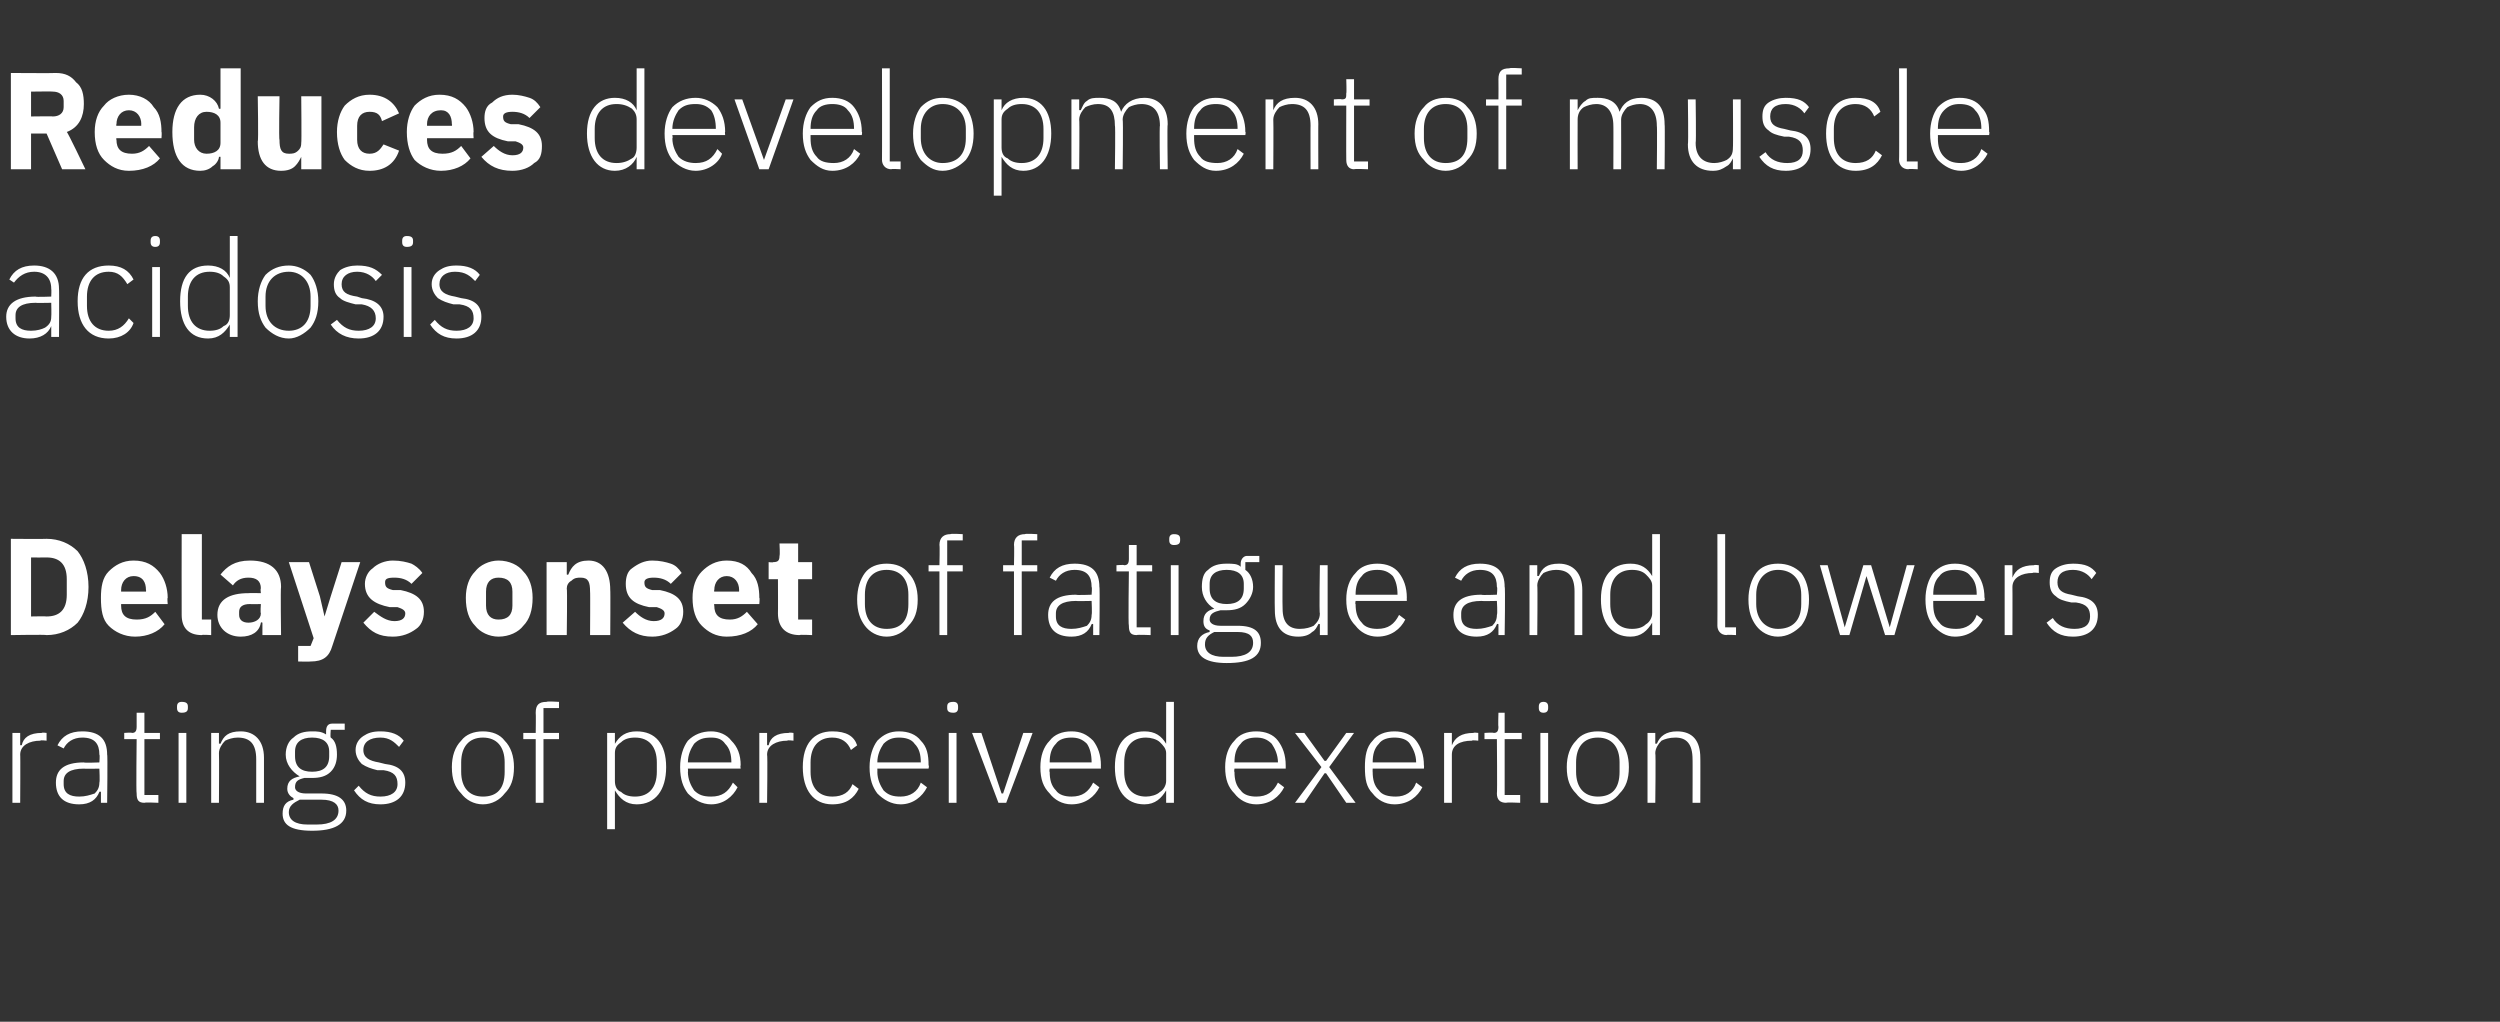 <?xml version="1.0" standalone="no"?><!DOCTYPE svg PUBLIC "-//W3C//DTD SVG 1.1//EN" "http://www.w3.org/Graphics/SVG/1.1/DTD/svg11.dtd"><svg xmlns="http://www.w3.org/2000/svg" version="1.1" width="161px" height="65.8px" viewBox="0 -4 161 65.8" style="top:-4px"><rect x="0" y="-4" width="161" height="65.8" fill="#333333" stroke="none"/>  <desc>Reduces development of muscle acidosis Delays onset of fatigue and lowers ratings of perceived exertion</desc>  <defs/>  <g id="Polygon135494">    <path d="M 1.3 47.7 C 1.3 47.7 1.32 44.58 1.3 44.6 C 1.3 44 1.9 43.7 2.6 43.7 C 2.6 43.65 3 43.7 3 43.7 L 3 43.2 C 3 43.2 2.7 43.16 2.7 43.2 C 1.9 43.2 1.5 43.5 1.4 44 C 1.36 43.97 1.3 44 1.3 44 L 1.3 43.2 L 0.8 43.2 L 0.8 47.7 L 1.3 47.7 Z M 6.9 44.6 C 6.94 44.56 6.9 47.7 6.9 47.7 L 6.5 47.7 L 6.5 47 C 6.5 47 6.42 46.95 6.4 47 C 6.2 47.5 5.8 47.8 5.1 47.8 C 4.1 47.8 3.6 47.3 3.6 46.4 C 3.6 45.6 4.1 45.1 5.4 45.1 C 5.4 45.14 6.4 45.1 6.4 45.1 C 6.4 45.1 6.44 44.61 6.4 44.6 C 6.4 43.9 6.1 43.5 5.3 43.5 C 4.7 43.5 4.3 43.8 4.1 44.2 C 4.1 44.2 3.7 44 3.7 44 C 4 43.4 4.5 43.1 5.3 43.1 C 6.4 43.1 6.9 43.6 6.9 44.6 Z M 6.4 45.5 C 6.4 45.5 5.39 45.52 5.4 45.5 C 4.5 45.5 4.1 45.8 4.1 46.3 C 4.1 46.3 4.1 46.5 4.1 46.5 C 4.1 47.1 4.5 47.3 5.1 47.3 C 5.5 47.3 5.8 47.2 6.1 47.1 C 6.3 46.9 6.4 46.7 6.4 46.4 C 6.44 46.35 6.4 45.5 6.4 45.5 Z M 10.2 47.7 L 10.2 47.2 L 9.3 47.2 L 9.3 43.6 L 10.3 43.6 L 10.3 43.2 L 9.3 43.2 L 9.3 41.9 L 8.8 41.9 C 8.8 41.9 8.8 42.82 8.8 42.8 C 8.8 43.1 8.7 43.2 8.5 43.2 C 8.48 43.16 8 43.2 8 43.2 L 8 43.6 L 8.8 43.6 C 8.8 43.6 8.76 47.11 8.8 47.1 C 8.8 47.5 8.9 47.7 9.3 47.7 C 9.31 47.66 10.2 47.7 10.2 47.7 Z M 12.1 41.6 C 12.1 41.6 12.1 41.5 12.1 41.5 C 12.1 41.3 12 41.2 11.7 41.2 C 11.5 41.2 11.4 41.3 11.4 41.5 C 11.4 41.5 11.4 41.6 11.4 41.6 C 11.4 41.8 11.5 41.9 11.7 41.9 C 12 41.9 12.1 41.8 12.1 41.6 Z M 11.5 47.7 L 12 47.7 L 12 43.2 L 11.5 43.2 L 11.5 47.7 Z M 14.1 47.7 C 14.1 47.7 14.12 44.5 14.1 44.5 C 14.1 44.2 14.3 43.9 14.5 43.7 C 14.7 43.6 15 43.5 15.3 43.5 C 16.1 43.5 16.5 43.9 16.5 44.9 C 16.5 44.86 16.5 47.7 16.5 47.7 L 17 47.7 C 17 47.7 17 44.77 17 44.8 C 17 43.7 16.4 43.1 15.5 43.1 C 14.7 43.1 14.4 43.4 14.2 43.9 C 14.15 43.87 14.1 43.9 14.1 43.9 L 14.1 43.2 L 13.6 43.2 L 13.6 47.7 L 14.1 47.7 Z M 20.7 47.1 C 20.7 47.1 19.7 47.1 19.7 47.1 C 19.2 47.1 19 46.9 19 46.7 C 19 46.3 19.2 46.2 19.6 46.1 C 19.8 46.1 19.9 46.1 20.1 46.1 C 20.6 46.1 21 46 21.3 45.7 C 21.6 45.4 21.7 45 21.7 44.6 C 21.7 44.1 21.6 43.7 21.3 43.5 C 21.26 43.47 21.3 43 21.3 43 L 22.2 43 L 22.2 42.6 C 22.2 42.6 21.4 42.6 21.4 42.6 C 21.1 42.6 21 42.8 21 43.1 C 21 43.1 21 43.3 21 43.3 C 20.7 43.1 20.4 43.1 20.1 43.1 C 19.6 43.1 19.2 43.2 18.9 43.5 C 18.6 43.7 18.4 44.1 18.4 44.6 C 18.4 45.2 18.8 45.7 19.3 46 C 19.3 46 19.3 46 19.3 46 C 18.8 46.1 18.5 46.3 18.5 46.8 C 18.5 47.1 18.7 47.3 18.9 47.4 C 18.9 47.4 18.9 47.5 18.9 47.5 C 18.4 47.6 18.2 47.9 18.2 48.4 C 18.2 49.1 18.7 49.5 20.1 49.5 C 21.5 49.5 22.3 49.1 22.3 48.2 C 22.3 47.5 21.8 47.1 20.7 47.1 Z M 20.4 49.1 C 20.4 49.1 19.8 49.1 19.8 49.1 C 19 49.1 18.6 48.8 18.6 48.3 C 18.6 47.9 18.9 47.7 19.3 47.5 C 19.3 47.5 20.7 47.5 20.7 47.5 C 21.5 47.5 21.8 47.8 21.8 48.2 C 21.8 48.8 21.3 49.1 20.4 49.1 Z M 19 44.7 C 19 44.7 19 44.4 19 44.4 C 19 43.8 19.4 43.5 20.1 43.5 C 20.8 43.5 21.2 43.8 21.2 44.4 C 21.2 44.4 21.2 44.7 21.2 44.7 C 21.2 45.4 20.8 45.7 20.1 45.7 C 19.4 45.7 19 45.4 19 44.7 Z M 26.1 46.4 C 26.1 45.7 25.7 45.3 24.8 45.2 C 24.8 45.2 24.4 45.1 24.4 45.1 C 23.8 45 23.4 44.8 23.4 44.3 C 23.4 43.8 23.8 43.5 24.5 43.5 C 25.1 43.5 25.4 43.8 25.7 44.1 C 25.7 44.1 26 43.7 26 43.7 C 25.7 43.3 25.2 43.1 24.5 43.1 C 24 43.1 23.7 43.2 23.4 43.4 C 23.1 43.6 22.9 43.9 22.9 44.3 C 22.9 44.7 23.1 45 23.3 45.2 C 23.6 45.4 23.9 45.5 24.3 45.6 C 24.3 45.6 24.7 45.6 24.7 45.6 C 25.4 45.7 25.6 46 25.6 46.5 C 25.6 47 25.2 47.3 24.5 47.3 C 23.9 47.3 23.5 47.1 23.1 46.6 C 23.1 46.6 22.8 46.9 22.8 46.9 C 23.2 47.5 23.7 47.8 24.5 47.8 C 25.5 47.8 26.1 47.3 26.1 46.4 Z M 32.5 47.1 C 32.9 46.7 33.1 46.2 33.1 45.4 C 33.1 44.7 32.9 44.1 32.5 43.7 C 32.2 43.3 31.7 43.1 31.1 43.1 C 30.5 43.1 30 43.3 29.7 43.7 C 29.3 44.1 29.1 44.7 29.1 45.4 C 29.1 46.2 29.3 46.7 29.7 47.1 C 30 47.5 30.5 47.8 31.1 47.8 C 31.7 47.8 32.2 47.5 32.5 47.1 Z M 29.7 45.7 C 29.7 45.7 29.7 45.1 29.7 45.1 C 29.7 44.1 30.2 43.5 31.1 43.5 C 32 43.5 32.5 44.1 32.5 45.1 C 32.5 45.1 32.5 45.7 32.5 45.7 C 32.5 46.8 32 47.3 31.1 47.3 C 30.2 47.3 29.7 46.7 29.7 45.7 Z M 34.5 47.7 L 35 47.7 L 35 43.6 L 36 43.6 L 36 43.2 L 35 43.2 L 35 41.6 L 36 41.6 L 36 41.2 C 36 41.2 35.23 41.15 35.2 41.2 C 34.7 41.2 34.5 41.4 34.5 41.9 C 34.52 41.9 34.5 43.2 34.5 43.2 L 33.7 43.2 L 33.7 43.6 L 34.5 43.6 L 34.5 47.7 Z M 39.1 49.4 L 39.6 49.4 L 39.6 46.9 C 39.6 46.9 39.63 46.94 39.6 46.9 C 39.9 47.4 40.3 47.8 41 47.8 C 42.2 47.8 42.9 46.9 42.9 45.4 C 42.9 43.9 42.2 43.1 41 43.1 C 40.3 43.1 39.9 43.4 39.6 43.9 C 39.63 43.88 39.6 43.9 39.6 43.9 L 39.6 43.2 L 39.1 43.2 L 39.1 49.4 Z M 40 47 C 39.7 46.9 39.6 46.6 39.6 46.3 C 39.6 46.3 39.6 44.5 39.6 44.5 C 39.6 44.2 39.7 44 40 43.8 C 40.2 43.6 40.5 43.5 40.9 43.5 C 41.8 43.5 42.3 44.1 42.3 45.1 C 42.3 45.1 42.3 45.7 42.3 45.7 C 42.3 46.7 41.8 47.3 40.9 47.3 C 40.5 47.3 40.2 47.2 40 47 Z M 47.5 46.7 C 47.5 46.7 47.2 46.4 47.2 46.4 C 46.9 47 46.5 47.3 45.8 47.3 C 45.3 47.3 45 47.2 44.7 46.9 C 44.5 46.6 44.3 46.2 44.3 45.7 C 44.32 45.73 44.3 45.5 44.3 45.5 L 47.7 45.5 C 47.7 45.5 47.66 45.27 47.7 45.3 C 47.7 44.6 47.5 44.1 47.1 43.7 C 46.8 43.3 46.3 43.1 45.8 43.1 C 45.2 43.1 44.7 43.3 44.3 43.7 C 44 44.1 43.8 44.7 43.8 45.4 C 43.8 46.2 44 46.7 44.3 47.1 C 44.7 47.5 45.2 47.8 45.8 47.8 C 46.6 47.8 47.2 47.3 47.5 46.7 Z M 46.7 43.9 C 47 44.2 47.1 44.6 47.1 45.1 C 47.11 45.05 47.1 45.1 47.1 45.1 L 44.3 45.1 C 44.3 45.1 44.32 45.08 44.3 45.1 C 44.3 44.6 44.5 44.2 44.7 43.9 C 45 43.6 45.3 43.5 45.8 43.5 C 46.2 43.5 46.5 43.6 46.7 43.9 Z M 49.4 47.7 C 49.4 47.7 49.44 44.58 49.4 44.6 C 49.4 44 50 43.7 50.7 43.7 C 50.72 43.65 51.1 43.7 51.1 43.7 L 51.1 43.2 C 51.1 43.2 50.82 43.16 50.8 43.2 C 50 43.2 49.6 43.5 49.5 44 C 49.47 43.97 49.4 44 49.4 44 L 49.4 43.2 L 48.9 43.2 L 48.9 47.7 L 49.4 47.7 Z M 55.3 46.8 C 55.3 46.8 54.9 46.5 54.9 46.5 C 54.7 47 54.3 47.3 53.6 47.3 C 52.7 47.3 52.2 46.7 52.2 45.7 C 52.2 45.7 52.2 45.1 52.2 45.1 C 52.2 44.1 52.7 43.5 53.6 43.5 C 54.2 43.5 54.6 43.8 54.8 44.3 C 54.8 44.3 55.2 44 55.2 44 C 55 43.4 54.5 43.1 53.6 43.1 C 52.4 43.1 51.7 43.9 51.7 45.4 C 51.7 46.9 52.4 47.8 53.6 47.8 C 54.5 47.8 55 47.4 55.3 46.8 Z M 59.7 46.7 C 59.7 46.7 59.3 46.4 59.3 46.4 C 59.1 47 58.6 47.3 58 47.3 C 57.5 47.3 57.2 47.2 56.9 46.9 C 56.7 46.6 56.5 46.2 56.5 45.7 C 56.51 45.73 56.5 45.5 56.5 45.5 L 59.8 45.5 C 59.8 45.5 59.85 45.27 59.8 45.3 C 59.8 44.6 59.7 44.1 59.3 43.7 C 59 43.3 58.5 43.1 57.9 43.1 C 57.3 43.1 56.9 43.3 56.5 43.7 C 56.2 44.1 56 44.7 56 45.4 C 56 46.2 56.2 46.7 56.5 47.1 C 56.9 47.5 57.4 47.8 58 47.8 C 58.8 47.8 59.4 47.3 59.7 46.7 Z M 58.9 43.9 C 59.2 44.2 59.3 44.6 59.3 45.1 C 59.3 45.05 59.3 45.1 59.3 45.1 L 56.5 45.1 C 56.5 45.1 56.51 45.08 56.5 45.1 C 56.5 44.6 56.7 44.2 56.9 43.9 C 57.2 43.6 57.5 43.5 57.9 43.5 C 58.3 43.5 58.7 43.6 58.9 43.9 Z M 61.7 41.6 C 61.7 41.6 61.7 41.5 61.7 41.5 C 61.7 41.3 61.6 41.2 61.4 41.2 C 61.1 41.2 61 41.3 61 41.5 C 61 41.5 61 41.6 61 41.6 C 61 41.8 61.1 41.9 61.4 41.9 C 61.6 41.9 61.7 41.8 61.7 41.6 Z M 61.1 47.7 L 61.6 47.7 L 61.6 43.2 L 61.1 43.2 L 61.1 47.7 Z M 64.3 47.7 L 64.8 47.7 L 66.5 43.2 L 65.9 43.2 L 64.6 47.1 L 64.5 47.1 L 63.2 43.2 L 62.6 43.2 L 64.3 47.7 Z M 70.8 46.7 C 70.8 46.7 70.4 46.4 70.4 46.4 C 70.1 47 69.7 47.3 69 47.3 C 68.6 47.3 68.2 47.2 68 46.9 C 67.7 46.6 67.6 46.2 67.6 45.7 C 67.56 45.73 67.6 45.5 67.6 45.5 L 70.9 45.5 C 70.9 45.5 70.89 45.27 70.9 45.3 C 70.9 44.6 70.7 44.1 70.4 43.7 C 70 43.3 69.6 43.1 69 43.1 C 68.4 43.1 67.9 43.3 67.6 43.7 C 67.2 44.1 67 44.7 67 45.4 C 67 46.2 67.2 46.7 67.6 47.1 C 67.9 47.5 68.4 47.8 69 47.8 C 69.9 47.8 70.5 47.3 70.8 46.7 Z M 70 43.9 C 70.2 44.2 70.3 44.6 70.3 45.1 C 70.35 45.05 70.3 45.1 70.3 45.1 L 67.6 45.1 C 67.6 45.1 67.56 45.08 67.6 45.1 C 67.6 44.6 67.7 44.2 68 43.9 C 68.2 43.6 68.6 43.5 69 43.5 C 69.4 43.5 69.7 43.6 70 43.9 Z M 75.1 47.7 L 75.6 47.7 L 75.6 41.2 L 75.1 41.2 L 75.1 43.9 C 75.1 43.9 75.05 43.88 75.1 43.9 C 74.8 43.4 74.4 43.1 73.7 43.1 C 72.5 43.1 71.8 43.9 71.8 45.4 C 71.8 46.9 72.5 47.8 73.7 47.8 C 74.4 47.8 74.8 47.4 75.1 46.9 C 75.05 46.94 75.1 46.9 75.1 46.9 L 75.1 47.7 Z M 72.4 45.7 C 72.4 45.7 72.4 45.1 72.4 45.1 C 72.4 44.1 72.9 43.5 73.8 43.5 C 74.1 43.5 74.5 43.6 74.7 43.8 C 74.9 44 75.1 44.2 75.1 44.5 C 75.1 44.5 75.1 46.3 75.1 46.3 C 75.1 46.6 74.9 46.9 74.7 47 C 74.5 47.2 74.1 47.3 73.8 47.3 C 72.9 47.3 72.4 46.7 72.4 45.7 Z M 82.7 46.7 C 82.7 46.7 82.3 46.4 82.3 46.4 C 82 47 81.6 47.3 80.9 47.3 C 80.5 47.3 80.1 47.2 79.9 46.9 C 79.6 46.6 79.5 46.2 79.5 45.7 C 79.46 45.73 79.5 45.5 79.5 45.5 L 82.8 45.5 C 82.8 45.5 82.8 45.27 82.8 45.3 C 82.8 44.6 82.6 44.1 82.3 43.7 C 82 43.3 81.5 43.1 80.9 43.1 C 80.3 43.1 79.8 43.3 79.5 43.7 C 79.1 44.1 78.9 44.7 78.9 45.4 C 78.9 46.2 79.1 46.7 79.5 47.1 C 79.8 47.5 80.3 47.8 80.9 47.8 C 81.8 47.8 82.4 47.3 82.7 46.7 Z M 81.9 43.9 C 82.1 44.2 82.3 44.6 82.3 45.1 C 82.25 45.05 82.3 45.1 82.3 45.1 L 79.5 45.1 C 79.5 45.1 79.46 45.08 79.5 45.1 C 79.5 44.6 79.6 44.2 79.9 43.9 C 80.1 43.6 80.5 43.5 80.9 43.5 C 81.3 43.5 81.6 43.6 81.9 43.9 Z M 84 47.7 L 85.3 45.8 L 85.4 45.8 L 86.7 47.7 L 87.3 47.7 L 85.6 45.4 L 87.2 43.2 L 86.7 43.2 L 85.4 45 L 85.3 45 L 84 43.2 L 83.4 43.2 L 85.1 45.4 L 83.4 47.7 L 84 47.7 Z M 91.6 46.7 C 91.6 46.7 91.2 46.4 91.2 46.4 C 91 47 90.5 47.3 89.9 47.3 C 89.4 47.3 89 47.2 88.8 46.9 C 88.5 46.6 88.4 46.2 88.4 45.7 C 88.39 45.73 88.4 45.5 88.4 45.5 L 91.7 45.5 C 91.7 45.5 91.72 45.27 91.7 45.3 C 91.7 44.6 91.5 44.1 91.2 43.7 C 90.9 43.3 90.4 43.1 89.8 43.1 C 89.2 43.1 88.7 43.3 88.4 43.7 C 88 44.1 87.9 44.7 87.9 45.4 C 87.9 46.2 88 46.7 88.4 47.1 C 88.7 47.5 89.2 47.8 89.8 47.8 C 90.7 47.8 91.3 47.3 91.6 46.7 Z M 90.8 43.9 C 91 44.2 91.2 44.6 91.2 45.1 C 91.18 45.05 91.2 45.1 91.2 45.1 L 88.4 45.1 C 88.4 45.1 88.39 45.08 88.4 45.1 C 88.4 44.6 88.5 44.2 88.8 43.9 C 89 43.6 89.4 43.5 89.8 43.5 C 90.2 43.5 90.6 43.6 90.8 43.9 Z M 93.5 47.7 C 93.5 47.7 93.5 44.58 93.5 44.6 C 93.5 44 94 43.7 94.8 43.7 C 94.78 43.65 95.2 43.7 95.2 43.7 L 95.2 43.2 C 95.2 43.2 94.88 43.16 94.9 43.2 C 94.1 43.2 93.7 43.5 93.5 44 C 93.53 43.97 93.5 44 93.5 44 L 93.5 43.2 L 93 43.2 L 93 47.7 L 93.5 47.7 Z M 97.9 47.7 L 97.9 47.2 L 96.9 47.2 L 96.9 43.6 L 98 43.6 L 98 43.2 L 96.9 43.2 L 96.9 41.9 L 96.5 41.9 C 96.5 41.9 96.47 42.82 96.5 42.8 C 96.5 43.1 96.4 43.2 96.2 43.2 C 96.16 43.16 95.6 43.2 95.6 43.2 L 95.6 43.6 L 96.4 43.6 C 96.4 43.6 96.43 47.11 96.4 47.1 C 96.4 47.5 96.6 47.7 97 47.7 C 96.98 47.66 97.9 47.7 97.9 47.7 Z M 99.7 41.6 C 99.7 41.6 99.7 41.5 99.7 41.5 C 99.7 41.3 99.6 41.2 99.4 41.2 C 99.2 41.2 99.1 41.3 99.1 41.5 C 99.1 41.5 99.1 41.6 99.1 41.6 C 99.1 41.8 99.2 41.9 99.4 41.9 C 99.6 41.9 99.7 41.8 99.7 41.6 Z M 99.2 47.7 L 99.7 47.7 L 99.7 43.2 L 99.2 43.2 L 99.2 47.7 Z M 104.3 47.1 C 104.7 46.7 104.9 46.2 104.9 45.4 C 104.9 44.7 104.7 44.1 104.3 43.7 C 104 43.3 103.5 43.1 102.9 43.1 C 102.3 43.1 101.8 43.3 101.5 43.7 C 101.1 44.1 100.9 44.7 100.9 45.4 C 100.9 46.2 101.1 46.7 101.5 47.1 C 101.8 47.5 102.3 47.8 102.9 47.8 C 103.5 47.8 104 47.5 104.3 47.1 Z M 101.5 45.7 C 101.5 45.7 101.5 45.1 101.5 45.1 C 101.5 44.1 102 43.5 102.9 43.5 C 103.8 43.5 104.3 44.1 104.3 45.1 C 104.3 45.1 104.3 45.7 104.3 45.7 C 104.3 46.8 103.8 47.3 102.9 47.3 C 102 47.3 101.5 46.7 101.5 45.7 Z M 106.6 47.7 C 106.6 47.7 106.64 44.5 106.6 44.5 C 106.6 44.2 106.8 43.9 107 43.7 C 107.2 43.6 107.5 43.5 107.9 43.5 C 108.6 43.5 109 43.9 109 44.9 C 109.01 44.86 109 47.7 109 47.7 L 109.5 47.7 C 109.5 47.7 109.51 44.77 109.5 44.8 C 109.5 43.7 109 43.1 108 43.1 C 107.3 43.1 106.9 43.4 106.7 43.9 C 106.66 43.87 106.6 43.9 106.6 43.9 L 106.6 43.2 L 106.1 43.2 L 106.1 47.7 L 106.6 47.7 Z " stroke="none" fill="#fff"/>  </g>  <g id="Polygon135493">    <path d="M 0.7 36.9 C 0.7 36.9 2.99 36.86 3 36.9 C 3.8 36.9 4.5 36.6 5 36.1 C 5.4 35.6 5.7 34.8 5.7 33.8 C 5.7 32.8 5.4 32 5 31.5 C 4.5 31 3.8 30.7 3 30.7 C 2.99 30.72 0.7 30.7 0.7 30.7 L 0.7 36.9 Z M 2 35.7 L 2 31.9 C 2 31.9 2.99 31.91 3 31.9 C 3.8 31.9 4.3 32.3 4.3 33.3 C 4.3 33.3 4.3 34.3 4.3 34.3 C 4.3 35.3 3.8 35.7 3 35.7 C 2.99 35.68 2 35.7 2 35.7 Z M 10.6 36.2 C 10.6 36.2 10 35.4 10 35.4 C 9.7 35.7 9.4 35.9 8.8 35.9 C 8.1 35.9 7.8 35.6 7.8 35 C 7.8 34.95 7.8 34.9 7.8 34.9 L 10.8 34.9 C 10.8 34.9 10.76 34.5 10.8 34.5 C 10.8 33.9 10.6 33.3 10.3 32.9 C 9.9 32.4 9.4 32.1 8.6 32.1 C 7.9 32.1 7.4 32.4 7 32.8 C 6.6 33.2 6.5 33.8 6.5 34.5 C 6.5 35.3 6.6 35.9 7 36.3 C 7.4 36.7 8 37 8.7 37 C 9.5 37 10.2 36.7 10.6 36.2 Z M 9.4 34 C 9.42 34.04 9.4 34.1 9.4 34.1 L 7.8 34.1 C 7.8 34.1 7.8 34.05 7.8 34 C 7.8 33.5 8.1 33.1 8.6 33.1 C 9.2 33.1 9.4 33.5 9.4 34 Z M 13.6 36.9 L 13.6 35.9 L 13 35.9 L 13 30.4 L 11.7 30.4 C 11.7 30.4 11.69 35.6 11.7 35.6 C 11.7 36.4 12.1 36.9 13 36.9 C 12.98 36.86 13.6 36.9 13.6 36.9 Z M 18.1 33.8 C 18.06 33.83 18.1 36.9 18.1 36.9 L 16.9 36.9 L 16.9 36.1 C 16.9 36.1 16.83 36.05 16.8 36.1 C 16.7 36.7 16.2 37 15.5 37 C 14.6 37 14 36.4 14 35.6 C 14 34.6 14.8 34.2 16 34.2 C 16.02 34.18 16.8 34.2 16.8 34.2 C 16.8 34.2 16.76 33.89 16.8 33.9 C 16.8 33.4 16.5 33.2 16 33.2 C 15.5 33.2 15.2 33.4 15 33.7 C 15 33.7 14.2 33 14.2 33 C 14.6 32.5 15.1 32.1 16.1 32.1 C 17.4 32.1 18.1 32.7 18.1 33.8 Z M 16.8 34.9 C 16.8 34.9 16.12 34.92 16.1 34.9 C 15.6 34.9 15.4 35.1 15.4 35.4 C 15.4 35.4 15.4 35.6 15.4 35.6 C 15.4 35.9 15.6 36.1 16 36.1 C 16.4 36.1 16.8 35.9 16.8 35.5 C 16.76 35.46 16.8 34.9 16.8 34.9 Z M 21.3 34.4 L 20.9 35.7 L 20.9 35.7 L 20.6 34.4 L 19.9 32.2 L 18.6 32.2 L 20.2 37.1 L 20 37.6 L 19.2 37.6 L 19.2 38.6 C 19.2 38.6 19.98 38.62 20 38.6 C 20.8 38.6 21.2 38.3 21.4 37.6 C 21.4 37.58 23.2 32.2 23.2 32.2 L 22 32.2 L 21.3 34.4 Z M 26.8 36.5 C 27.1 36.3 27.3 35.9 27.3 35.4 C 27.3 34.6 26.8 34.2 25.8 34 C 25.8 34 25.3 34 25.3 34 C 24.9 33.9 24.8 33.8 24.8 33.5 C 24.8 33.3 24.9 33.2 25.4 33.2 C 25.8 33.2 26.2 33.3 26.5 33.6 C 26.5 33.6 27.2 32.9 27.2 32.9 C 27 32.6 26.7 32.4 26.5 32.3 C 26.2 32.2 25.8 32.1 25.3 32.1 C 24.8 32.1 24.3 32.3 24 32.6 C 23.7 32.8 23.5 33.2 23.5 33.6 C 23.5 34.5 24.1 34.9 25.1 35.1 C 25.1 35.1 25.6 35.1 25.6 35.1 C 25.9 35.2 26.1 35.3 26.1 35.5 C 26.1 35.8 25.9 36 25.4 36 C 24.9 36 24.5 35.7 24.1 35.4 C 24.1 35.4 23.4 36.1 23.4 36.1 C 23.9 36.7 24.4 37 25.3 37 C 25.9 37 26.4 36.8 26.8 36.5 Z M 33.7 36.3 C 34.1 35.9 34.3 35.3 34.3 34.5 C 34.3 33.8 34.1 33.2 33.7 32.8 C 33.4 32.4 32.8 32.1 32.1 32.1 C 31.5 32.1 30.9 32.4 30.6 32.8 C 30.2 33.2 30 33.8 30 34.5 C 30 35.3 30.2 35.9 30.6 36.3 C 30.9 36.7 31.5 37 32.1 37 C 32.8 37 33.4 36.7 33.7 36.3 Z M 31.3 35 C 31.3 35 31.3 34.1 31.3 34.1 C 31.3 33.5 31.6 33.2 32.1 33.2 C 32.7 33.2 33 33.5 33 34.1 C 33 34.1 33 35 33 35 C 33 35.6 32.7 35.9 32.1 35.9 C 31.6 35.9 31.3 35.6 31.3 35 Z M 36.5 36.9 C 36.5 36.9 36.54 33.87 36.5 33.9 C 36.5 33.7 36.6 33.5 36.8 33.4 C 37 33.2 37.2 33.2 37.4 33.2 C 37.9 33.2 38 33.5 38 34.1 C 38.02 34.07 38 36.9 38 36.9 L 39.3 36.9 C 39.3 36.9 39.32 33.97 39.3 34 C 39.3 32.8 38.8 32.1 37.9 32.1 C 37.1 32.1 36.8 32.5 36.6 33 C 36.59 33.03 36.5 33 36.5 33 L 36.5 32.2 L 35.2 32.2 L 35.2 36.9 L 36.5 36.9 Z M 43.5 36.5 C 43.8 36.3 44 35.9 44 35.4 C 44 34.6 43.5 34.2 42.5 34 C 42.5 34 42 34 42 34 C 41.6 33.9 41.5 33.8 41.5 33.5 C 41.5 33.3 41.7 33.2 42.1 33.2 C 42.5 33.2 42.9 33.3 43.2 33.6 C 43.2 33.6 43.9 32.9 43.9 32.9 C 43.7 32.6 43.5 32.4 43.2 32.3 C 42.9 32.2 42.5 32.1 42 32.1 C 41.5 32.1 41.1 32.3 40.7 32.6 C 40.4 32.8 40.3 33.2 40.3 33.6 C 40.3 34.5 40.8 34.9 41.8 35.1 C 41.8 35.1 42.3 35.1 42.3 35.1 C 42.6 35.2 42.8 35.3 42.8 35.5 C 42.8 35.8 42.6 36 42.1 36 C 41.6 36 41.2 35.7 40.9 35.4 C 40.9 35.4 40.1 36.1 40.1 36.1 C 40.6 36.7 41.2 37 42 37 C 42.6 37 43.1 36.8 43.5 36.5 Z M 48.8 36.2 C 48.8 36.2 48.1 35.4 48.1 35.4 C 47.8 35.7 47.5 35.9 47 35.9 C 46.3 35.9 46 35.6 46 35 C 45.97 34.95 46 34.9 46 34.9 L 48.9 34.9 C 48.9 34.9 48.94 34.5 48.9 34.5 C 48.9 33.9 48.8 33.3 48.4 32.9 C 48.1 32.4 47.6 32.1 46.8 32.1 C 46.1 32.1 45.6 32.4 45.2 32.8 C 44.8 33.2 44.6 33.8 44.6 34.5 C 44.6 35.3 44.8 35.9 45.2 36.3 C 45.6 36.7 46.1 37 46.8 37 C 47.7 37 48.4 36.7 48.8 36.2 Z M 47.6 34 C 47.59 34.04 47.6 34.1 47.6 34.1 L 46 34.1 C 46 34.1 45.97 34.05 46 34 C 46 33.5 46.3 33.1 46.8 33.1 C 47.3 33.1 47.6 33.5 47.6 34 Z M 52.3 36.9 L 52.3 35.9 L 51.4 35.9 L 51.4 33.3 L 52.3 33.3 L 52.3 32.2 L 51.4 32.2 L 51.4 31 L 50.2 31 C 50.2 31 50.24 31.75 50.2 31.8 C 50.2 32.1 50.1 32.2 49.8 32.2 C 49.78 32.24 49.5 32.2 49.5 32.2 L 49.5 33.3 L 50.1 33.3 C 50.1 33.3 50.11 35.52 50.1 35.5 C 50.1 36.4 50.6 36.9 51.5 36.9 C 51.48 36.86 52.3 36.9 52.3 36.9 Z M 58.5 36.3 C 58.9 35.9 59.1 35.4 59.1 34.6 C 59.1 33.9 58.9 33.3 58.5 32.9 C 58.2 32.5 57.7 32.3 57.1 32.3 C 56.5 32.3 56 32.5 55.7 32.9 C 55.4 33.3 55.2 33.9 55.2 34.6 C 55.2 35.4 55.4 35.9 55.7 36.3 C 56 36.7 56.5 37 57.1 37 C 57.7 37 58.2 36.7 58.5 36.3 Z M 55.7 34.9 C 55.7 34.9 55.7 34.3 55.7 34.3 C 55.7 33.3 56.2 32.7 57.1 32.7 C 58 32.7 58.5 33.3 58.5 34.3 C 58.5 34.3 58.5 34.9 58.5 34.9 C 58.5 36 58 36.5 57.1 36.5 C 56.2 36.5 55.7 35.9 55.7 34.9 Z M 60.5 36.9 L 61 36.9 L 61 32.8 L 62 32.8 L 62 32.4 L 61 32.4 L 61 30.8 L 62 30.8 L 62 30.4 C 62 30.4 61.24 30.35 61.2 30.4 C 60.8 30.4 60.5 30.6 60.5 31.1 C 60.53 31.1 60.5 32.4 60.5 32.4 L 59.8 32.4 L 59.8 32.8 L 60.5 32.8 L 60.5 36.9 Z M 65.3 36.9 L 65.8 36.9 L 65.8 32.8 L 66.8 32.8 L 66.8 32.4 L 65.8 32.4 L 65.8 30.8 L 66.8 30.8 L 66.8 30.4 C 66.8 30.4 66.03 30.35 66 30.4 C 65.6 30.4 65.3 30.6 65.3 31.1 C 65.33 31.1 65.3 32.4 65.3 32.4 L 64.6 32.4 L 64.6 32.8 L 65.3 32.8 L 65.3 36.9 Z M 70.8 33.8 C 70.84 33.76 70.8 36.9 70.8 36.9 L 70.4 36.9 L 70.4 36.2 C 70.4 36.2 70.32 36.15 70.3 36.2 C 70.1 36.7 69.7 37 69 37 C 68 37 67.5 36.5 67.5 35.6 C 67.5 34.8 68 34.3 69.3 34.3 C 69.3 34.34 70.3 34.3 70.3 34.3 C 70.3 34.3 70.34 33.81 70.3 33.8 C 70.3 33.1 70 32.7 69.2 32.7 C 68.6 32.7 68.2 33 68 33.4 C 68 33.4 67.6 33.2 67.6 33.2 C 67.9 32.6 68.4 32.3 69.2 32.3 C 70.3 32.3 70.8 32.8 70.8 33.8 Z M 70.3 34.7 C 70.3 34.7 69.28 34.72 69.3 34.7 C 68.4 34.7 68 35 68 35.5 C 68 35.5 68 35.7 68 35.7 C 68 36.3 68.4 36.5 69 36.5 C 69.4 36.5 69.7 36.4 70 36.3 C 70.2 36.1 70.3 35.9 70.3 35.6 C 70.34 35.55 70.3 34.7 70.3 34.7 Z M 74.1 36.9 L 74.1 36.4 L 73.2 36.4 L 73.2 32.8 L 74.2 32.8 L 74.2 32.4 L 73.2 32.4 L 73.2 31.1 L 72.7 31.1 C 72.7 31.1 72.7 32.02 72.7 32 C 72.7 32.3 72.6 32.4 72.4 32.4 C 72.38 32.36 71.9 32.4 71.9 32.4 L 71.9 32.8 L 72.7 32.8 C 72.7 32.8 72.65 36.31 72.7 36.3 C 72.7 36.7 72.8 36.9 73.2 36.9 C 73.21 36.86 74.1 36.9 74.1 36.9 Z M 76 30.8 C 76 30.8 76 30.7 76 30.7 C 76 30.5 75.9 30.4 75.6 30.4 C 75.4 30.4 75.3 30.5 75.3 30.7 C 75.3 30.7 75.3 30.8 75.3 30.8 C 75.3 31 75.4 31.1 75.6 31.1 C 75.9 31.1 76 31 76 30.8 Z M 75.4 36.9 L 75.9 36.9 L 75.9 32.4 L 75.4 32.4 L 75.4 36.9 Z M 79.7 36.3 C 79.7 36.3 78.6 36.3 78.6 36.3 C 78.1 36.3 77.9 36.1 77.9 35.9 C 77.9 35.5 78.2 35.4 78.6 35.3 C 78.7 35.3 78.9 35.3 79 35.3 C 79.5 35.3 79.9 35.2 80.2 34.9 C 80.5 34.6 80.7 34.2 80.7 33.8 C 80.7 33.3 80.5 32.9 80.2 32.7 C 80.2 32.67 80.2 32.2 80.2 32.2 L 81.1 32.2 L 81.1 31.8 C 81.1 31.8 80.34 31.8 80.3 31.8 C 80.1 31.8 79.9 32 79.9 32.3 C 79.9 32.3 79.9 32.5 79.9 32.5 C 79.7 32.3 79.4 32.3 79 32.3 C 78.5 32.3 78.1 32.4 77.8 32.7 C 77.5 32.9 77.4 33.3 77.4 33.8 C 77.4 34.4 77.7 34.9 78.2 35.2 C 78.2 35.2 78.2 35.2 78.2 35.2 C 77.8 35.3 77.5 35.5 77.5 36 C 77.5 36.3 77.6 36.5 77.9 36.6 C 77.9 36.6 77.9 36.7 77.9 36.7 C 77.4 36.8 77.1 37.1 77.1 37.6 C 77.1 38.3 77.7 38.7 79 38.7 C 80.5 38.7 81.2 38.3 81.2 37.4 C 81.2 36.7 80.8 36.3 79.7 36.3 Z M 79.3 38.3 C 79.3 38.3 78.8 38.3 78.8 38.3 C 78 38.3 77.6 38 77.6 37.5 C 77.6 37.1 77.8 36.9 78.2 36.7 C 78.2 36.7 79.7 36.7 79.7 36.7 C 80.5 36.7 80.7 37 80.7 37.4 C 80.7 38 80.2 38.3 79.3 38.3 Z M 77.9 33.9 C 77.9 33.9 77.9 33.6 77.9 33.6 C 77.9 33 78.3 32.7 79 32.7 C 79.7 32.7 80.1 33 80.1 33.6 C 80.1 33.6 80.1 33.9 80.1 33.9 C 80.1 34.6 79.7 34.9 79 34.9 C 78.3 34.9 77.9 34.6 77.9 33.9 Z M 85 36.9 L 85.5 36.9 L 85.5 32.4 L 85 32.4 C 85 32.4 84.95 35.52 85 35.5 C 85 35.9 84.8 36.1 84.6 36.3 C 84.4 36.4 84.1 36.5 83.7 36.5 C 83 36.5 82.6 36.1 82.6 35.2 C 82.58 35.16 82.6 32.4 82.6 32.4 L 82.1 32.4 C 82.1 32.4 82.08 35.25 82.1 35.3 C 82.1 36.4 82.6 37 83.6 37 C 84 37 84.3 36.9 84.5 36.7 C 84.7 36.6 84.8 36.4 84.9 36.2 C 84.92 36.15 85 36.2 85 36.2 L 85 36.9 Z M 90.5 35.9 C 90.5 35.9 90.1 35.6 90.1 35.6 C 89.8 36.2 89.4 36.5 88.7 36.5 C 88.3 36.5 87.9 36.4 87.7 36.1 C 87.4 35.8 87.3 35.4 87.3 34.9 C 87.26 34.93 87.3 34.7 87.3 34.7 L 90.6 34.7 C 90.6 34.7 90.59 34.47 90.6 34.5 C 90.6 33.8 90.4 33.3 90.1 32.9 C 89.8 32.5 89.3 32.3 88.7 32.3 C 88.1 32.3 87.6 32.5 87.3 32.9 C 86.9 33.3 86.7 33.9 86.7 34.6 C 86.7 35.4 86.9 35.9 87.3 36.3 C 87.6 36.7 88.1 37 88.7 37 C 89.6 37 90.2 36.5 90.5 35.9 Z M 89.7 33.1 C 89.9 33.4 90 33.8 90 34.3 C 90.05 34.25 90 34.3 90 34.3 L 87.3 34.3 C 87.3 34.3 87.26 34.28 87.3 34.3 C 87.3 33.8 87.4 33.4 87.7 33.1 C 87.9 32.8 88.3 32.7 88.7 32.7 C 89.1 32.7 89.4 32.8 89.7 33.1 Z M 96.9 33.8 C 96.95 33.76 96.9 36.9 96.9 36.9 L 96.5 36.9 L 96.5 36.2 C 96.5 36.2 96.43 36.15 96.4 36.2 C 96.2 36.7 95.8 37 95.1 37 C 94.1 37 93.6 36.5 93.6 35.6 C 93.6 34.8 94.1 34.3 95.4 34.3 C 95.41 34.34 96.4 34.3 96.4 34.3 C 96.4 34.3 96.45 33.81 96.4 33.8 C 96.4 33.1 96.1 32.7 95.3 32.7 C 94.7 32.7 94.3 33 94.1 33.4 C 94.1 33.4 93.7 33.2 93.7 33.2 C 94 32.6 94.5 32.3 95.3 32.3 C 96.4 32.3 96.9 32.8 96.9 33.8 Z M 96.4 34.7 C 96.4 34.7 95.39 34.72 95.4 34.7 C 94.5 34.7 94.1 35 94.1 35.5 C 94.1 35.5 94.1 35.7 94.1 35.7 C 94.1 36.3 94.5 36.5 95.1 36.5 C 95.5 36.5 95.8 36.4 96.1 36.3 C 96.3 36.1 96.4 35.9 96.4 35.6 C 96.45 35.55 96.4 34.7 96.4 34.7 Z M 99 36.9 C 99 36.9 99.03 33.7 99 33.7 C 99 33.4 99.2 33.1 99.4 32.9 C 99.6 32.8 99.9 32.7 100.2 32.7 C 101 32.7 101.4 33.1 101.4 34.1 C 101.4 34.06 101.4 36.9 101.4 36.9 L 101.9 36.9 C 101.9 36.9 101.9 33.97 101.9 34 C 101.9 32.9 101.3 32.3 100.4 32.3 C 99.6 32.3 99.3 32.6 99.1 33.1 C 99.05 33.07 99 33.1 99 33.1 L 99 32.4 L 98.5 32.4 L 98.5 36.9 L 99 36.9 Z M 106.4 36.9 L 106.9 36.9 L 106.9 30.4 L 106.4 30.4 L 106.4 33.1 C 106.4 33.1 106.36 33.08 106.4 33.1 C 106.1 32.6 105.7 32.3 105 32.3 C 103.8 32.3 103.1 33.1 103.1 34.6 C 103.1 36.1 103.8 37 105 37 C 105.7 37 106.1 36.6 106.4 36.1 C 106.36 36.14 106.4 36.1 106.4 36.1 L 106.4 36.9 Z M 103.7 34.9 C 103.7 34.9 103.7 34.3 103.7 34.3 C 103.7 33.3 104.2 32.7 105.1 32.7 C 105.5 32.7 105.8 32.8 106 33 C 106.2 33.2 106.4 33.4 106.4 33.7 C 106.4 33.7 106.4 35.5 106.4 35.5 C 106.4 35.8 106.2 36.1 106 36.2 C 105.8 36.4 105.5 36.5 105.1 36.5 C 104.2 36.5 103.7 35.9 103.7 34.9 Z M 111.8 36.9 L 111.8 36.4 L 111.1 36.4 L 111.1 30.4 L 110.6 30.4 C 110.6 30.4 110.61 36.32 110.6 36.3 C 110.6 36.6 110.8 36.9 111.2 36.9 C 111.16 36.86 111.8 36.9 111.8 36.9 Z M 116 36.3 C 116.3 35.9 116.5 35.4 116.5 34.6 C 116.5 33.9 116.3 33.3 116 32.9 C 115.6 32.5 115.1 32.3 114.5 32.3 C 113.9 32.3 113.4 32.5 113.1 32.9 C 112.8 33.3 112.6 33.9 112.6 34.6 C 112.6 35.4 112.8 35.9 113.1 36.3 C 113.4 36.7 113.9 37 114.5 37 C 115.1 37 115.6 36.7 116 36.3 Z M 113.1 34.9 C 113.1 34.9 113.1 34.3 113.1 34.3 C 113.1 33.3 113.7 32.7 114.5 32.7 C 115.4 32.7 116 33.3 116 34.3 C 116 34.3 116 34.9 116 34.9 C 116 36 115.4 36.5 114.5 36.5 C 113.7 36.5 113.1 35.9 113.1 34.9 Z M 118.5 36.9 L 119.1 36.9 L 120.2 33.1 L 120.2 33.1 L 121.4 36.9 L 122 36.9 L 123.3 32.4 L 122.8 32.4 L 121.7 36.4 L 121.7 36.4 L 120.5 32.4 L 120 32.4 L 118.8 36.4 L 118.8 36.4 L 117.7 32.4 L 117.2 32.4 L 118.5 36.9 Z M 127.7 35.9 C 127.7 35.9 127.3 35.6 127.3 35.6 C 127.1 36.2 126.6 36.5 126 36.5 C 125.5 36.5 125.1 36.4 124.9 36.1 C 124.6 35.8 124.5 35.4 124.5 34.9 C 124.5 34.93 124.5 34.7 124.5 34.7 L 127.8 34.7 C 127.8 34.7 127.84 34.47 127.8 34.5 C 127.8 33.8 127.6 33.3 127.3 32.9 C 127 32.5 126.5 32.3 125.9 32.3 C 125.3 32.3 124.9 32.5 124.5 32.9 C 124.2 33.3 124 33.9 124 34.6 C 124 35.4 124.2 35.9 124.5 36.3 C 124.9 36.7 125.3 37 125.9 37 C 126.8 37 127.4 36.5 127.7 35.9 Z M 126.9 33.1 C 127.2 33.4 127.3 33.8 127.3 34.3 C 127.29 34.25 127.3 34.3 127.3 34.3 L 124.5 34.3 C 124.5 34.3 124.5 34.28 124.5 34.3 C 124.5 33.8 124.6 33.4 124.9 33.1 C 125.1 32.8 125.5 32.7 125.9 32.7 C 126.3 32.7 126.7 32.8 126.9 33.1 Z M 129.6 36.9 C 129.6 36.9 129.61 33.78 129.6 33.8 C 129.6 33.2 130.2 32.9 130.9 32.9 C 130.9 32.85 131.3 32.9 131.3 32.9 L 131.3 32.4 C 131.3 32.4 131 32.36 131 32.4 C 130.2 32.4 129.8 32.7 129.6 33.2 C 129.65 33.17 129.6 33.2 129.6 33.2 L 129.6 32.4 L 129.1 32.4 L 129.1 36.9 L 129.6 36.9 Z M 135.1 35.6 C 135.1 34.9 134.7 34.5 133.8 34.4 C 133.8 34.4 133.4 34.3 133.4 34.3 C 132.8 34.2 132.5 34 132.5 33.5 C 132.5 33 132.8 32.7 133.5 32.7 C 134.1 32.7 134.5 33 134.7 33.3 C 134.7 33.3 135 32.9 135 32.9 C 134.7 32.5 134.3 32.3 133.5 32.3 C 133.1 32.3 132.7 32.4 132.4 32.6 C 132.1 32.8 132 33.1 132 33.5 C 132 33.9 132.1 34.2 132.4 34.4 C 132.6 34.6 132.9 34.7 133.4 34.8 C 133.4 34.8 133.7 34.8 133.7 34.8 C 134.4 34.9 134.6 35.2 134.6 35.7 C 134.6 36.2 134.3 36.5 133.6 36.5 C 133 36.5 132.5 36.3 132.2 35.8 C 132.2 35.8 131.8 36.1 131.8 36.1 C 132.2 36.7 132.7 37 133.5 37 C 134.5 37 135.1 36.5 135.1 35.6 Z " stroke="none" fill="#fff"/>  </g>  <g id="Polygon135492">    <path d="M 3.8 14.6 C 3.82 14.56 3.8 17.7 3.8 17.7 L 3.3 17.7 L 3.3 17 C 3.3 17 3.3 16.95 3.3 17 C 3.1 17.5 2.6 17.8 1.9 17.8 C 1 17.8 0.4 17.3 0.4 16.4 C 0.4 15.6 1 15.1 2.3 15.1 C 2.28 15.14 3.3 15.1 3.3 15.1 C 3.3 15.1 3.32 14.61 3.3 14.6 C 3.3 13.9 2.9 13.5 2.2 13.5 C 1.6 13.5 1.2 13.8 0.9 14.2 C 0.9 14.2 0.6 14 0.6 14 C 0.9 13.4 1.4 13.1 2.2 13.1 C 3.2 13.1 3.8 13.6 3.8 14.6 Z M 3.3 15.5 C 3.3 15.5 2.26 15.52 2.3 15.5 C 1.4 15.5 1 15.8 1 16.3 C 1 16.3 1 16.5 1 16.5 C 1 17.1 1.4 17.3 2 17.3 C 2.4 17.3 2.7 17.2 2.9 17.1 C 3.2 16.9 3.3 16.7 3.3 16.4 C 3.32 16.35 3.3 15.5 3.3 15.5 Z M 8.6 16.8 C 8.6 16.8 8.3 16.5 8.3 16.5 C 8 17 7.6 17.3 7 17.3 C 6.1 17.3 5.6 16.7 5.6 15.7 C 5.6 15.7 5.6 15.1 5.6 15.1 C 5.6 14.1 6.1 13.5 7 13.5 C 7.6 13.5 7.9 13.8 8.2 14.3 C 8.2 14.3 8.6 14 8.6 14 C 8.3 13.4 7.8 13.1 7 13.1 C 5.7 13.1 5 13.9 5 15.4 C 5 16.9 5.7 17.8 7 17.8 C 7.8 17.8 8.4 17.4 8.6 16.8 Z M 10.3 11.6 C 10.3 11.6 10.3 11.5 10.3 11.5 C 10.3 11.3 10.2 11.2 10 11.2 C 9.8 11.2 9.7 11.3 9.7 11.5 C 9.7 11.5 9.7 11.6 9.7 11.6 C 9.7 11.8 9.8 11.9 10 11.9 C 10.2 11.9 10.3 11.8 10.3 11.6 Z M 9.8 17.7 L 10.3 17.7 L 10.3 13.2 L 9.8 13.2 L 9.8 17.7 Z M 14.8 17.7 L 15.3 17.7 L 15.3 11.2 L 14.8 11.2 L 14.8 13.9 C 14.8 13.9 14.78 13.88 14.8 13.9 C 14.6 13.4 14.1 13.1 13.4 13.1 C 12.2 13.1 11.6 13.9 11.6 15.4 C 11.6 16.9 12.2 17.8 13.4 17.8 C 14.1 17.8 14.5 17.4 14.8 16.9 C 14.78 16.94 14.8 16.9 14.8 16.9 L 14.8 17.7 Z M 12.1 15.7 C 12.1 15.7 12.1 15.1 12.1 15.1 C 12.1 14.1 12.6 13.5 13.5 13.5 C 13.9 13.5 14.2 13.6 14.4 13.8 C 14.7 14 14.8 14.2 14.8 14.5 C 14.8 14.5 14.8 16.3 14.8 16.3 C 14.8 16.6 14.7 16.9 14.4 17 C 14.2 17.2 13.9 17.3 13.5 17.3 C 12.6 17.3 12.1 16.7 12.1 15.7 Z M 20 17.1 C 20.3 16.7 20.5 16.2 20.5 15.4 C 20.5 14.7 20.3 14.1 20 13.7 C 19.6 13.3 19.1 13.1 18.6 13.1 C 18 13.1 17.5 13.3 17.1 13.7 C 16.8 14.1 16.6 14.7 16.6 15.4 C 16.6 16.2 16.8 16.7 17.1 17.1 C 17.5 17.5 18 17.8 18.6 17.8 C 19.1 17.8 19.6 17.5 20 17.1 Z M 17.1 15.7 C 17.1 15.7 17.1 15.1 17.1 15.1 C 17.1 14.1 17.7 13.5 18.6 13.5 C 19.4 13.5 20 14.1 20 15.1 C 20 15.1 20 15.7 20 15.7 C 20 16.8 19.4 17.3 18.6 17.3 C 17.7 17.3 17.1 16.7 17.1 15.7 Z M 24.7 16.4 C 24.7 15.7 24.2 15.3 23.3 15.2 C 23.3 15.2 23 15.1 23 15.1 C 22.3 15 22 14.8 22 14.3 C 22 13.8 22.4 13.5 23 13.5 C 23.6 13.5 24 13.8 24.2 14.1 C 24.2 14.1 24.6 13.7 24.6 13.7 C 24.2 13.3 23.8 13.1 23 13.1 C 22.6 13.1 22.2 13.2 21.9 13.4 C 21.7 13.6 21.5 13.9 21.5 14.3 C 21.5 14.7 21.6 15 21.9 15.2 C 22.1 15.4 22.5 15.5 22.9 15.6 C 22.9 15.6 23.3 15.6 23.3 15.6 C 23.9 15.7 24.2 16 24.2 16.5 C 24.2 17 23.8 17.3 23.1 17.3 C 22.5 17.3 22.1 17.1 21.7 16.6 C 21.7 16.6 21.3 16.9 21.3 16.9 C 21.7 17.5 22.3 17.8 23.1 17.8 C 24.1 17.8 24.7 17.3 24.7 16.4 Z M 26.6 11.6 C 26.6 11.6 26.6 11.5 26.6 11.5 C 26.6 11.3 26.5 11.2 26.2 11.2 C 26 11.2 25.9 11.3 25.9 11.5 C 25.9 11.5 25.9 11.6 25.9 11.6 C 25.9 11.8 26 11.9 26.2 11.9 C 26.5 11.9 26.6 11.8 26.6 11.6 Z M 26 17.7 L 26.5 17.7 L 26.5 13.2 L 26 13.2 L 26 17.7 Z M 31 16.4 C 31 15.7 30.6 15.3 29.7 15.2 C 29.7 15.2 29.3 15.1 29.3 15.1 C 28.7 15 28.3 14.8 28.3 14.3 C 28.3 13.8 28.7 13.5 29.3 13.5 C 30 13.5 30.3 13.8 30.6 14.1 C 30.6 14.1 30.9 13.7 30.9 13.7 C 30.6 13.3 30.1 13.1 29.4 13.1 C 28.9 13.1 28.6 13.2 28.3 13.4 C 28 13.6 27.8 13.9 27.8 14.3 C 27.8 14.7 28 15 28.2 15.2 C 28.5 15.4 28.8 15.5 29.2 15.6 C 29.2 15.6 29.6 15.6 29.6 15.6 C 30.3 15.7 30.5 16 30.5 16.5 C 30.5 17 30.1 17.3 29.4 17.3 C 28.8 17.3 28.4 17.1 28 16.6 C 28 16.6 27.7 16.9 27.7 16.9 C 28.1 17.5 28.6 17.8 29.4 17.8 C 30.4 17.8 31 17.3 31 16.4 Z " stroke="none" fill="#fff"/>  </g>  <g id="Polygon135491">    <path d="M 2 4.6 L 3 4.6 L 4 6.9 L 5.5 6.9 C 5.5 6.9 4.33 4.45 4.3 4.5 C 5.1 4.2 5.4 3.5 5.4 2.7 C 5.4 2.1 5.3 1.6 4.9 1.3 C 4.6 0.9 4.2 0.7 3.6 0.7 C 3.59 0.72 0.7 0.7 0.7 0.7 L 0.7 6.9 L 2 6.9 L 2 4.6 Z M 2 3.5 L 2 1.9 C 2 1.9 3.42 1.88 3.4 1.9 C 3.8 1.9 4.1 2.1 4.1 2.5 C 4.1 2.5 4.1 2.9 4.1 2.9 C 4.1 3.3 3.8 3.5 3.4 3.5 C 3.42 3.48 2 3.5 2 3.5 Z M 10.3 6.2 C 10.3 6.2 9.6 5.4 9.6 5.4 C 9.3 5.7 9 5.9 8.5 5.9 C 7.8 5.9 7.5 5.6 7.5 5 C 7.46 4.95 7.5 4.9 7.5 4.9 L 10.4 4.9 C 10.4 4.9 10.43 4.5 10.4 4.5 C 10.4 3.9 10.3 3.3 9.9 2.9 C 9.6 2.4 9 2.1 8.3 2.1 C 7.6 2.1 7 2.4 6.7 2.8 C 6.3 3.2 6.1 3.8 6.1 4.5 C 6.1 5.3 6.3 5.9 6.7 6.3 C 7.1 6.7 7.6 7 8.3 7 C 9.2 7 9.9 6.7 10.3 6.2 Z M 9.1 4 C 9.08 4.04 9.1 4.1 9.1 4.1 L 7.5 4.1 C 7.5 4.1 7.46 4.05 7.5 4 C 7.5 3.5 7.8 3.1 8.3 3.1 C 8.8 3.1 9.1 3.5 9.1 4 Z M 14.2 6.9 L 15.5 6.9 L 15.5 0.4 L 14.2 0.4 L 14.2 3 C 14.2 3 14.14 3.02 14.1 3 C 14 2.5 13.5 2.1 12.9 2.1 C 11.7 2.1 11.1 3 11.1 4.5 C 11.1 6.1 11.7 7 12.9 7 C 13.2 7 13.5 6.9 13.7 6.7 C 13.9 6.6 14.1 6.3 14.1 6.1 C 14.14 6.09 14.2 6.1 14.2 6.1 L 14.2 6.9 Z M 12.5 5 C 12.5 5 12.5 4.2 12.5 4.2 C 12.5 3.6 12.8 3.2 13.3 3.2 C 13.8 3.2 14.2 3.4 14.2 3.9 C 14.2 3.9 14.2 5.2 14.2 5.2 C 14.2 5.7 13.8 5.9 13.3 5.9 C 12.8 5.9 12.5 5.5 12.5 5 Z M 19.4 6.9 L 20.7 6.9 L 20.7 2.2 L 19.4 2.2 C 19.4 2.2 19.43 5.24 19.4 5.2 C 19.4 5.5 19.3 5.6 19.2 5.7 C 19 5.9 18.8 5.9 18.6 5.9 C 18.1 5.9 18 5.6 18 5 C 17.95 5.03 18 2.2 18 2.2 L 16.6 2.2 C 16.6 2.2 16.65 5.15 16.6 5.1 C 16.6 6.3 17.1 7 18.1 7 C 18.5 7 18.8 6.9 19 6.7 C 19.2 6.5 19.3 6.3 19.4 6.1 C 19.39 6.09 19.4 6.1 19.4 6.1 L 19.4 6.9 Z M 25.7 5.7 C 25.7 5.7 24.7 5.3 24.7 5.3 C 24.5 5.6 24.3 5.9 23.8 5.9 C 23.3 5.9 23 5.6 23 5 C 23 5 23 4.1 23 4.1 C 23 3.5 23.3 3.2 23.8 3.2 C 24.3 3.2 24.5 3.4 24.6 3.8 C 24.6 3.8 25.7 3.3 25.7 3.3 C 25.4 2.6 24.8 2.1 23.8 2.1 C 23.1 2.1 22.6 2.4 22.2 2.8 C 21.9 3.2 21.7 3.8 21.7 4.5 C 21.7 5.3 21.9 5.9 22.2 6.3 C 22.6 6.7 23.1 7 23.8 7 C 24.7 7 25.4 6.6 25.7 5.7 Z M 30.3 6.2 C 30.3 6.2 29.7 5.4 29.7 5.4 C 29.4 5.7 29.1 5.9 28.5 5.9 C 27.8 5.9 27.5 5.6 27.5 5 C 27.51 4.95 27.5 4.9 27.5 4.9 L 30.5 4.9 C 30.5 4.9 30.47 4.5 30.5 4.5 C 30.5 3.9 30.3 3.3 30 2.9 C 29.6 2.4 29.1 2.1 28.3 2.1 C 27.6 2.1 27.1 2.4 26.7 2.8 C 26.4 3.2 26.2 3.8 26.2 4.5 C 26.2 5.3 26.4 5.9 26.7 6.3 C 27.1 6.7 27.7 7 28.4 7 C 29.2 7 29.9 6.7 30.3 6.2 Z M 29.1 4 C 29.13 4.04 29.1 4.1 29.1 4.1 L 27.5 4.1 C 27.5 4.1 27.51 4.05 27.5 4 C 27.5 3.5 27.8 3.1 28.4 3.1 C 28.9 3.1 29.1 3.5 29.1 4 Z M 34.4 6.5 C 34.8 6.3 34.9 5.9 34.9 5.4 C 34.9 4.6 34.4 4.2 33.4 4 C 33.4 4 32.9 4 32.9 4 C 32.5 3.9 32.4 3.8 32.4 3.5 C 32.4 3.3 32.6 3.2 33 3.2 C 33.4 3.2 33.8 3.3 34.1 3.6 C 34.1 3.6 34.8 2.9 34.8 2.9 C 34.6 2.6 34.4 2.4 34.1 2.3 C 33.8 2.2 33.4 2.1 33 2.1 C 32.4 2.1 32 2.3 31.7 2.6 C 31.3 2.8 31.2 3.2 31.2 3.6 C 31.2 4.5 31.7 4.9 32.7 5.1 C 32.7 5.1 33.2 5.1 33.2 5.1 C 33.5 5.2 33.7 5.3 33.7 5.5 C 33.7 5.8 33.5 6 33 6 C 32.5 6 32.1 5.7 31.8 5.4 C 31.8 5.4 31 6.1 31 6.1 C 31.5 6.7 32.1 7 33 7 C 33.6 7 34.1 6.8 34.4 6.5 Z M 41 6.9 L 41.5 6.9 L 41.5 0.4 L 41 0.4 L 41 3.1 C 41 3.1 41.01 3.08 41 3.1 C 40.8 2.6 40.3 2.3 39.6 2.3 C 38.5 2.3 37.8 3.1 37.8 4.6 C 37.8 6.1 38.5 7 39.6 7 C 40.3 7 40.8 6.6 41 6.1 C 41.01 6.14 41 6.1 41 6.1 L 41 6.9 Z M 38.3 4.9 C 38.3 4.9 38.3 4.3 38.3 4.3 C 38.3 3.3 38.8 2.7 39.7 2.7 C 40.1 2.7 40.4 2.8 40.7 3 C 40.9 3.2 41 3.4 41 3.7 C 41 3.7 41 5.5 41 5.5 C 41 5.8 40.9 6.1 40.7 6.2 C 40.4 6.4 40.1 6.5 39.7 6.5 C 38.8 6.5 38.3 5.9 38.3 4.9 Z M 46.5 5.9 C 46.5 5.9 46.2 5.6 46.2 5.6 C 45.9 6.2 45.5 6.5 44.8 6.5 C 44.4 6.5 44 6.4 43.7 6.1 C 43.5 5.8 43.3 5.4 43.3 4.9 C 43.34 4.93 43.3 4.7 43.3 4.7 L 46.7 4.7 C 46.7 4.7 46.67 4.47 46.7 4.5 C 46.7 3.8 46.5 3.3 46.2 2.9 C 45.8 2.5 45.3 2.3 44.8 2.3 C 44.2 2.3 43.7 2.5 43.3 2.9 C 43 3.3 42.8 3.9 42.8 4.6 C 42.8 5.4 43 5.9 43.3 6.3 C 43.7 6.7 44.2 7 44.8 7 C 45.6 7 46.3 6.5 46.5 5.9 Z M 45.8 3.1 C 46 3.4 46.1 3.8 46.1 4.3 C 46.13 4.25 46.1 4.3 46.1 4.3 L 43.3 4.3 C 43.3 4.3 43.34 4.28 43.3 4.3 C 43.3 3.8 43.5 3.4 43.7 3.1 C 44 2.8 44.3 2.7 44.8 2.7 C 45.2 2.7 45.5 2.8 45.8 3.1 Z M 48.9 6.9 L 49.5 6.9 L 51.1 2.4 L 50.6 2.4 L 49.2 6.3 L 49.2 6.3 L 47.8 2.4 L 47.3 2.4 L 48.9 6.9 Z M 55.4 5.9 C 55.4 5.9 55 5.6 55 5.6 C 54.8 6.2 54.3 6.5 53.7 6.5 C 53.2 6.5 52.8 6.4 52.6 6.1 C 52.3 5.8 52.2 5.4 52.2 4.9 C 52.2 4.93 52.2 4.7 52.2 4.7 L 55.5 4.7 C 55.5 4.7 55.54 4.47 55.5 4.5 C 55.5 3.8 55.3 3.3 55 2.9 C 54.7 2.5 54.2 2.3 53.6 2.3 C 53 2.3 52.6 2.5 52.2 2.9 C 51.9 3.3 51.7 3.9 51.7 4.6 C 51.7 5.4 51.9 5.9 52.2 6.3 C 52.6 6.7 53 7 53.6 7 C 54.5 7 55.1 6.5 55.4 5.9 Z M 54.6 3.1 C 54.9 3.4 55 3.8 55 4.3 C 54.99 4.25 55 4.3 55 4.3 L 52.2 4.3 C 52.2 4.3 52.2 4.28 52.2 4.3 C 52.2 3.8 52.3 3.4 52.6 3.1 C 52.8 2.8 53.2 2.7 53.6 2.7 C 54 2.7 54.4 2.8 54.6 3.1 Z M 58 6.9 L 58 6.4 L 57.3 6.4 L 57.3 0.4 L 56.8 0.4 C 56.8 0.4 56.81 6.32 56.8 6.3 C 56.8 6.6 57 6.9 57.4 6.9 C 57.37 6.86 58 6.9 58 6.9 Z M 62.2 6.3 C 62.5 5.9 62.7 5.4 62.7 4.6 C 62.7 3.9 62.5 3.3 62.2 2.9 C 61.8 2.5 61.3 2.3 60.7 2.3 C 60.1 2.3 59.7 2.5 59.3 2.9 C 59 3.3 58.8 3.9 58.8 4.6 C 58.8 5.4 59 5.9 59.3 6.3 C 59.7 6.7 60.1 7 60.7 7 C 61.3 7 61.8 6.7 62.2 6.3 Z M 59.3 4.9 C 59.3 4.9 59.3 4.3 59.3 4.3 C 59.3 3.3 59.9 2.7 60.7 2.7 C 61.6 2.7 62.2 3.3 62.2 4.3 C 62.2 4.3 62.2 4.9 62.2 4.9 C 62.2 6 61.6 6.5 60.7 6.5 C 59.9 6.5 59.3 5.9 59.3 4.9 Z M 64 8.6 L 64.5 8.6 L 64.5 6.1 C 64.5 6.1 64.5 6.14 64.5 6.1 C 64.8 6.6 65.2 7 65.9 7 C 67 7 67.7 6.1 67.7 4.6 C 67.7 3.1 67 2.3 65.9 2.3 C 65.2 2.3 64.7 2.6 64.5 3.1 C 64.5 3.08 64.5 3.1 64.5 3.1 L 64.5 2.4 L 64 2.4 L 64 8.6 Z M 64.9 6.2 C 64.6 6.1 64.5 5.8 64.5 5.5 C 64.5 5.5 64.5 3.7 64.5 3.7 C 64.5 3.4 64.6 3.2 64.9 3 C 65.1 2.8 65.4 2.7 65.8 2.7 C 66.7 2.7 67.2 3.3 67.2 4.3 C 67.2 4.3 67.2 4.9 67.2 4.9 C 67.2 5.9 66.7 6.5 65.8 6.5 C 65.4 6.5 65.1 6.4 64.9 6.2 Z M 69.5 6.9 C 69.5 6.9 69.53 3.7 69.5 3.7 C 69.5 3.4 69.7 3.1 69.9 2.9 C 70.1 2.8 70.4 2.7 70.7 2.7 C 71.5 2.7 71.8 3.2 71.8 4.1 C 71.84 4.06 71.8 6.9 71.8 6.9 L 72.3 6.9 C 72.3 6.9 72.34 3.7 72.3 3.7 C 72.3 3.4 72.5 3.1 72.7 2.9 C 72.9 2.8 73.2 2.7 73.5 2.7 C 74.3 2.7 74.7 3.2 74.7 4.1 C 74.66 4.06 74.7 6.9 74.7 6.9 L 75.2 6.9 C 75.2 6.9 75.16 3.97 75.2 4 C 75.2 2.9 74.6 2.3 73.7 2.3 C 72.9 2.3 72.4 2.7 72.2 3.2 C 72.2 3.2 72.2 3.2 72.2 3.2 C 72 2.5 71.5 2.3 70.8 2.3 C 70.5 2.3 70.2 2.3 70 2.5 C 69.8 2.6 69.7 2.9 69.6 3.1 C 69.55 3.07 69.5 3.1 69.5 3.1 L 69.5 2.4 L 69 2.4 L 69 6.9 L 69.5 6.9 Z M 80.1 5.9 C 80.1 5.9 79.7 5.6 79.7 5.6 C 79.5 6.2 79 6.5 78.4 6.5 C 77.9 6.5 77.5 6.4 77.3 6.1 C 77 5.8 76.9 5.4 76.9 4.9 C 76.9 4.93 76.9 4.7 76.9 4.7 L 80.2 4.7 C 80.2 4.7 80.24 4.47 80.2 4.5 C 80.2 3.8 80 3.3 79.7 2.9 C 79.4 2.5 78.9 2.3 78.3 2.3 C 77.7 2.3 77.3 2.5 76.9 2.9 C 76.6 3.3 76.4 3.9 76.4 4.6 C 76.4 5.4 76.6 5.9 76.9 6.3 C 77.3 6.7 77.7 7 78.3 7 C 79.2 7 79.8 6.5 80.1 5.9 Z M 79.3 3.1 C 79.6 3.4 79.7 3.8 79.7 4.3 C 79.69 4.25 79.7 4.3 79.7 4.3 L 76.9 4.3 C 76.9 4.3 76.9 4.28 76.9 4.3 C 76.9 3.8 77 3.4 77.3 3.1 C 77.5 2.8 77.9 2.7 78.3 2.7 C 78.7 2.7 79.1 2.8 79.3 3.1 Z M 82 6.9 C 82 6.9 82.02 3.7 82 3.7 C 82 3.4 82.2 3.1 82.4 2.9 C 82.6 2.8 82.9 2.7 83.2 2.7 C 84 2.7 84.4 3.1 84.4 4.1 C 84.39 4.06 84.4 6.9 84.4 6.9 L 84.9 6.9 C 84.9 6.9 84.89 3.97 84.9 4 C 84.9 2.9 84.3 2.3 83.4 2.3 C 82.6 2.3 82.2 2.6 82 3.1 C 82.04 3.07 82 3.1 82 3.1 L 82 2.4 L 81.5 2.4 L 81.5 6.9 L 82 6.9 Z M 88.1 6.9 L 88.1 6.4 L 87.2 6.4 L 87.2 2.8 L 88.2 2.8 L 88.2 2.4 L 87.2 2.4 L 87.2 1.1 L 86.7 1.1 C 86.7 1.1 86.73 2.02 86.7 2 C 86.7 2.3 86.7 2.4 86.4 2.4 C 86.42 2.36 85.9 2.4 85.9 2.4 L 85.9 2.8 L 86.7 2.8 C 86.7 2.8 86.69 6.31 86.7 6.3 C 86.7 6.7 86.9 6.9 87.2 6.9 C 87.24 6.86 88.1 6.9 88.1 6.9 Z M 94.5 6.3 C 94.9 5.9 95.1 5.4 95.1 4.6 C 95.1 3.9 94.9 3.3 94.5 2.9 C 94.2 2.5 93.7 2.3 93.1 2.3 C 92.5 2.3 92 2.5 91.7 2.9 C 91.3 3.3 91.1 3.9 91.1 4.6 C 91.1 5.4 91.3 5.9 91.7 6.3 C 92 6.7 92.5 7 93.1 7 C 93.7 7 94.2 6.7 94.5 6.3 Z M 91.7 4.9 C 91.7 4.9 91.7 4.3 91.7 4.3 C 91.7 3.3 92.2 2.7 93.1 2.7 C 94 2.7 94.5 3.3 94.5 4.3 C 94.5 4.3 94.5 4.9 94.5 4.9 C 94.5 6 94 6.5 93.1 6.5 C 92.2 6.5 91.7 5.9 91.7 4.9 Z M 96.5 6.9 L 97 6.9 L 97 2.8 L 98 2.8 L 98 2.4 L 97 2.4 L 97 0.8 L 98 0.8 L 98 0.4 C 98 0.4 97.21 0.35 97.2 0.4 C 96.7 0.4 96.5 0.6 96.5 1.1 C 96.51 1.1 96.5 2.4 96.5 2.4 L 95.7 2.4 L 95.7 2.8 L 96.5 2.8 L 96.5 6.9 Z M 101.6 6.9 C 101.6 6.9 101.59 3.7 101.6 3.7 C 101.6 3.4 101.7 3.1 102 2.9 C 102.2 2.8 102.5 2.7 102.8 2.7 C 103.5 2.7 103.9 3.2 103.9 4.1 C 103.91 4.06 103.9 6.9 103.9 6.9 L 104.4 6.9 C 104.4 6.9 104.41 3.7 104.4 3.7 C 104.4 3.4 104.6 3.1 104.8 2.9 C 105 2.8 105.3 2.7 105.6 2.7 C 106.3 2.7 106.7 3.2 106.7 4.1 C 106.73 4.06 106.7 6.9 106.7 6.9 L 107.2 6.9 C 107.2 6.9 107.23 3.97 107.2 4 C 107.2 2.9 106.7 2.3 105.7 2.3 C 104.9 2.3 104.5 2.7 104.3 3.2 C 104.3 3.2 104.3 3.2 104.3 3.2 C 104.1 2.5 103.5 2.3 102.9 2.3 C 102.5 2.3 102.3 2.3 102.1 2.5 C 101.9 2.6 101.7 2.9 101.6 3.1 C 101.62 3.07 101.6 3.1 101.6 3.1 L 101.6 2.4 L 101.1 2.4 L 101.1 6.9 L 101.6 6.9 Z M 111.6 6.9 L 112.1 6.9 L 112.1 2.4 L 111.6 2.4 C 111.6 2.4 111.62 5.52 111.6 5.5 C 111.6 5.9 111.5 6.1 111.2 6.3 C 111 6.4 110.7 6.5 110.4 6.5 C 109.7 6.5 109.2 6.1 109.2 5.2 C 109.24 5.16 109.2 2.4 109.2 2.4 L 108.7 2.4 C 108.7 2.4 108.74 5.25 108.7 5.3 C 108.7 6.4 109.3 7 110.3 7 C 110.7 7 110.9 6.9 111.2 6.7 C 111.4 6.6 111.5 6.4 111.6 6.2 C 111.58 6.15 111.6 6.2 111.6 6.2 L 111.6 6.9 Z M 116.6 5.6 C 116.6 4.9 116.2 4.5 115.3 4.4 C 115.3 4.4 114.9 4.3 114.9 4.3 C 114.3 4.2 114 4 114 3.5 C 114 3 114.3 2.7 115 2.7 C 115.6 2.7 116 3 116.2 3.3 C 116.2 3.3 116.5 2.9 116.5 2.9 C 116.2 2.5 115.8 2.3 115 2.3 C 114.6 2.3 114.2 2.4 113.9 2.6 C 113.6 2.8 113.5 3.1 113.5 3.5 C 113.5 3.9 113.6 4.2 113.9 4.4 C 114.1 4.6 114.4 4.7 114.9 4.8 C 114.9 4.8 115.2 4.8 115.2 4.8 C 115.9 4.9 116.1 5.2 116.1 5.7 C 116.1 6.2 115.8 6.5 115.1 6.5 C 114.5 6.5 114 6.3 113.7 5.8 C 113.7 5.8 113.3 6.1 113.3 6.1 C 113.7 6.7 114.2 7 115 7 C 116 7 116.6 6.5 116.6 5.6 Z M 121.2 6 C 121.2 6 120.8 5.7 120.8 5.7 C 120.6 6.2 120.2 6.5 119.5 6.5 C 118.6 6.5 118.1 5.9 118.1 4.9 C 118.1 4.9 118.1 4.3 118.1 4.3 C 118.1 3.3 118.6 2.7 119.5 2.7 C 120.1 2.7 120.5 3 120.7 3.5 C 120.7 3.5 121.1 3.2 121.1 3.2 C 120.9 2.6 120.4 2.3 119.5 2.3 C 118.3 2.3 117.6 3.1 117.6 4.6 C 117.6 6.1 118.3 7 119.5 7 C 120.4 7 120.9 6.6 121.2 6 Z M 123.5 6.9 L 123.5 6.4 L 122.8 6.4 L 122.8 0.4 L 122.3 0.4 C 122.3 0.4 122.32 6.32 122.3 6.3 C 122.3 6.6 122.5 6.9 122.9 6.9 C 122.87 6.86 123.5 6.9 123.5 6.9 Z M 128 5.9 C 128 5.9 127.6 5.6 127.6 5.6 C 127.4 6.2 126.9 6.5 126.3 6.5 C 125.8 6.5 125.5 6.4 125.2 6.1 C 124.9 5.8 124.8 5.4 124.8 4.9 C 124.81 4.93 124.8 4.7 124.8 4.7 L 128.1 4.7 C 128.1 4.7 128.14 4.47 128.1 4.5 C 128.1 3.8 128 3.3 127.6 2.9 C 127.3 2.5 126.8 2.3 126.2 2.3 C 125.6 2.3 125.2 2.5 124.8 2.9 C 124.5 3.3 124.3 3.9 124.3 4.6 C 124.3 5.4 124.5 5.9 124.8 6.3 C 125.2 6.7 125.7 7 126.3 7 C 127.1 7 127.7 6.5 128 5.9 Z M 127.2 3.1 C 127.5 3.4 127.6 3.8 127.6 4.3 C 127.6 4.25 127.6 4.3 127.6 4.3 L 124.8 4.3 C 124.8 4.3 124.81 4.28 124.8 4.3 C 124.8 3.8 124.9 3.4 125.2 3.1 C 125.5 2.8 125.8 2.7 126.2 2.7 C 126.6 2.7 127 2.8 127.2 3.1 Z " stroke="none" fill="#fff"/>  </g></svg>